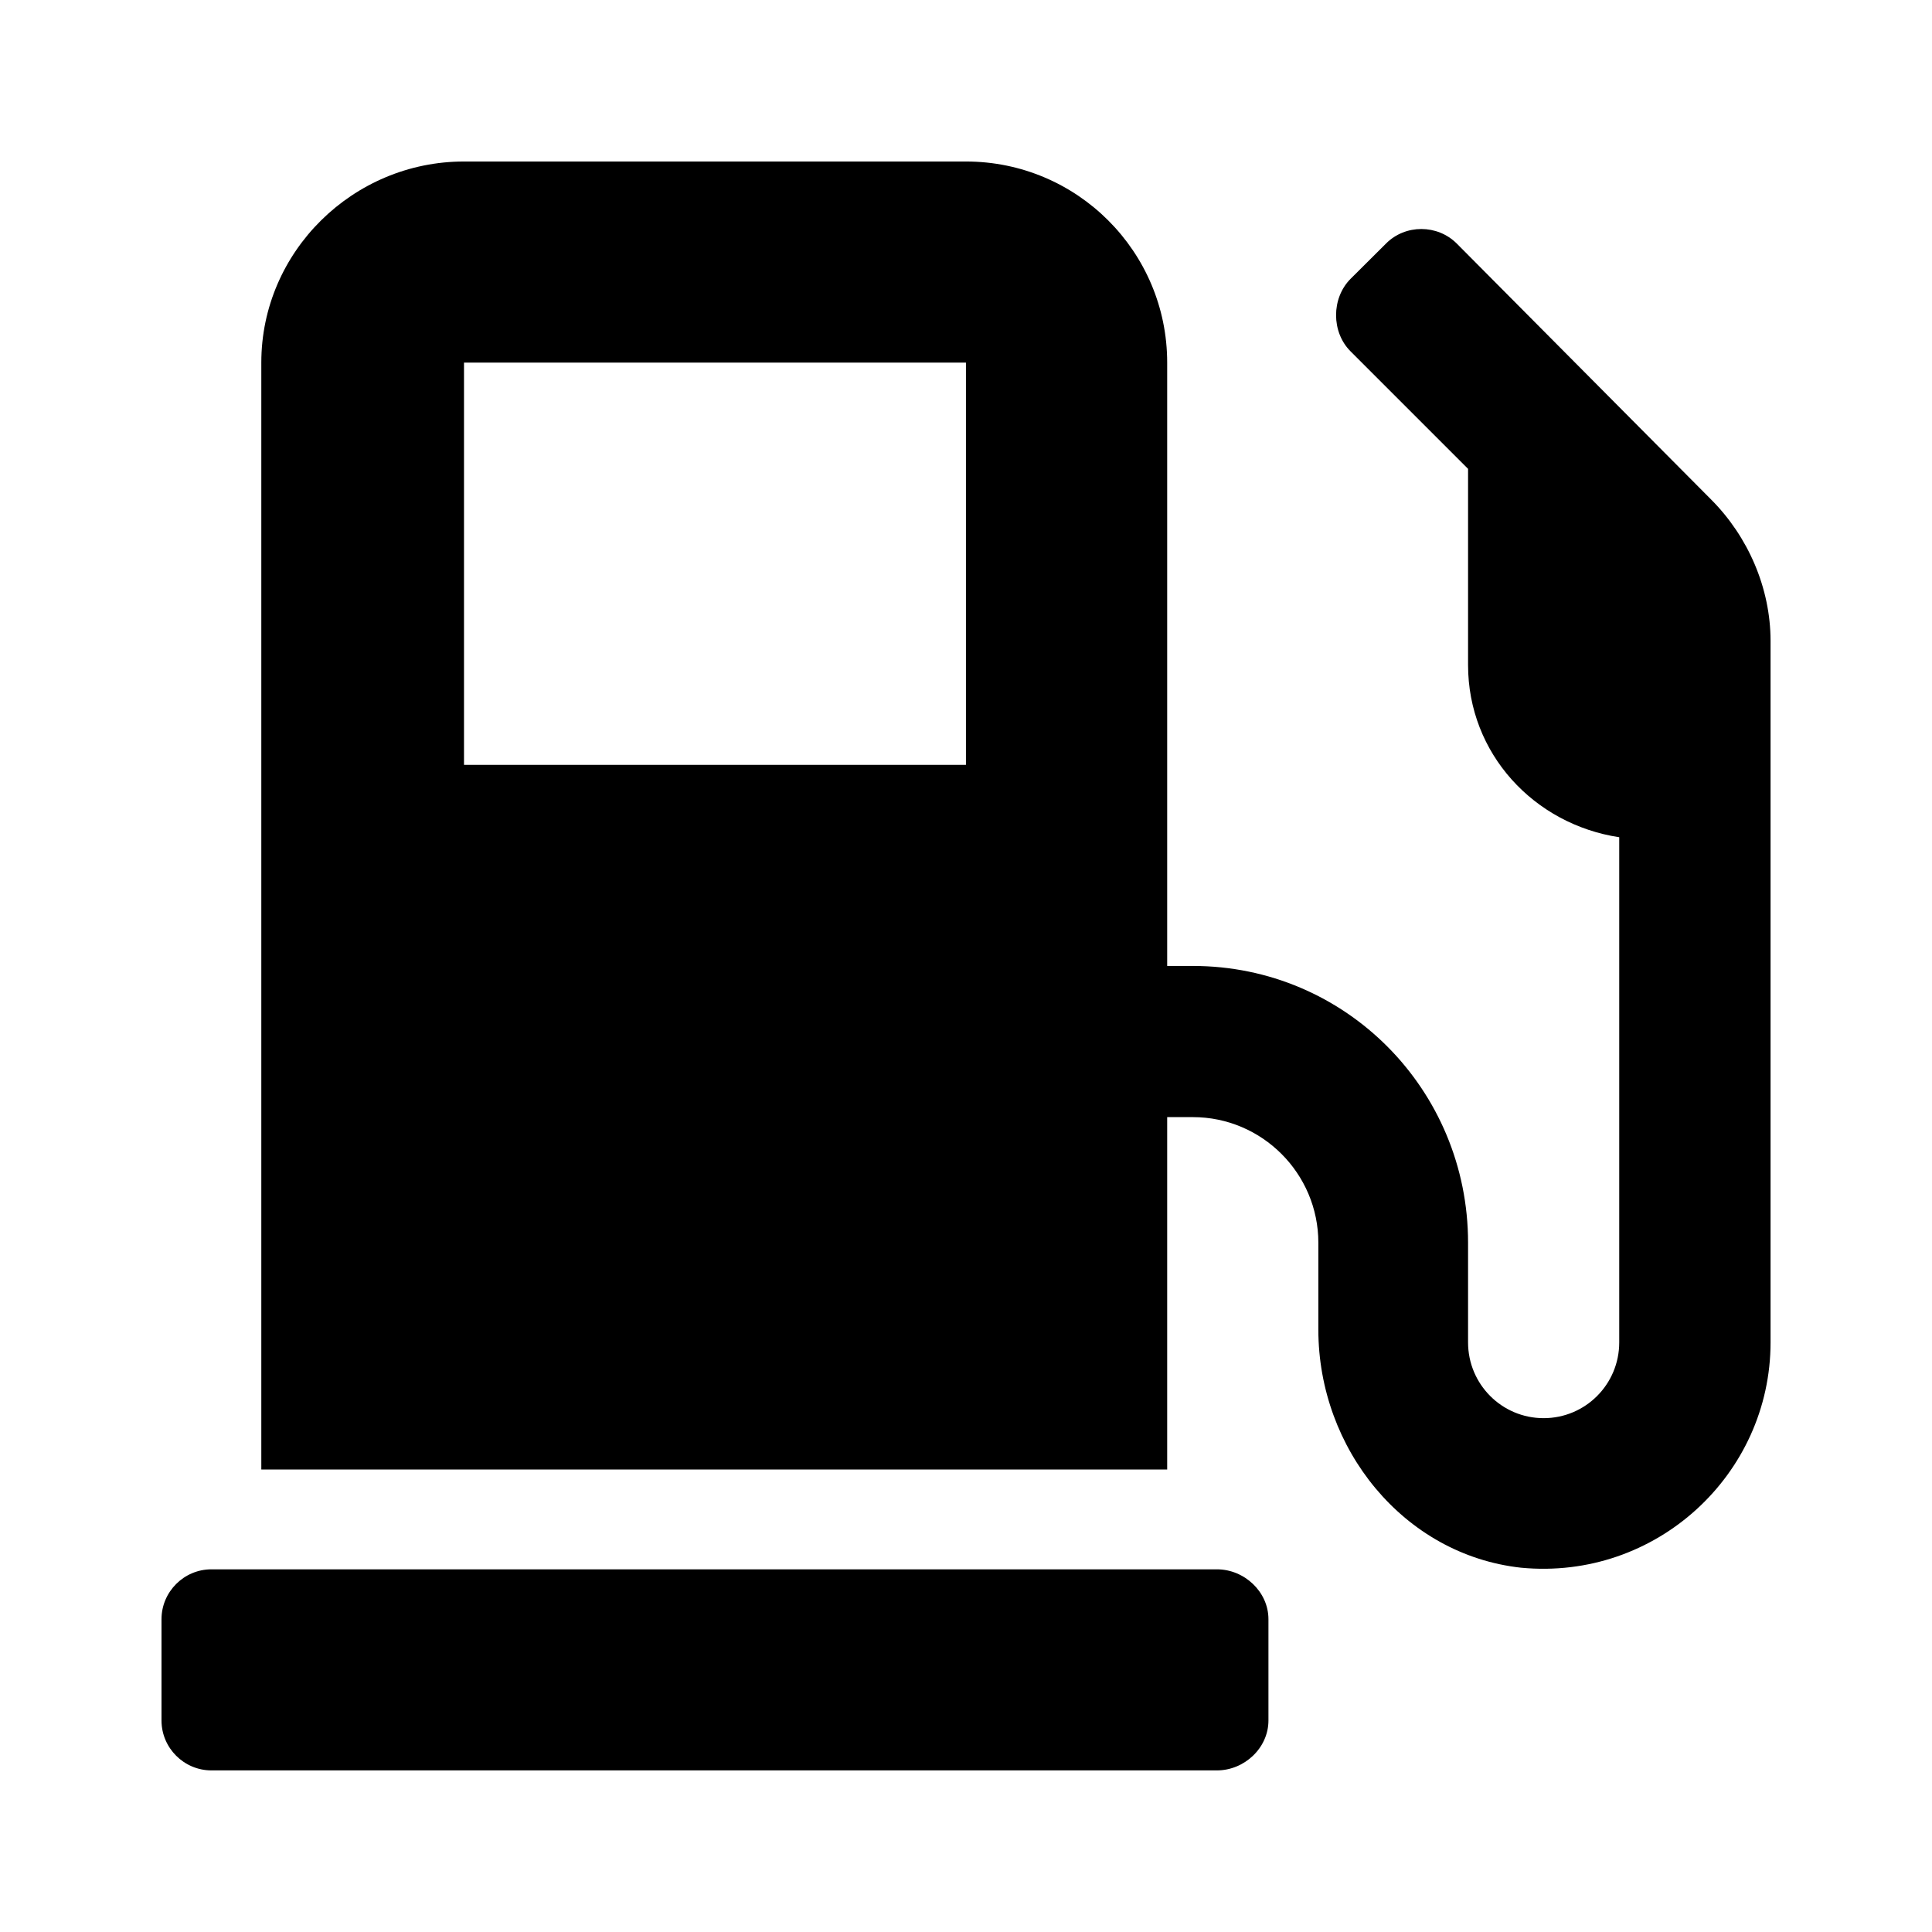 <?xml version='1.0' encoding='UTF-8'?>
<!-- This file was generated by dvisvgm 2.13.3 -->
<svg version='1.1' xmlns='http://www.w3.org/2000/svg' xmlns:xlink='http://www.w3.org/1999/xlink' viewBox='-192.6 -192.6 32 32'>
<title>\faGasPump</title>
<desc Packages='' CommandUnicode='U+26FD,U+FE0F' UnicodePackages='[utf8]{inputenc}'/>
<defs>
<path id='g0-116' d='M6.535 0H.309C.139 0 0 .139 0 .309V.936C0 1.106 .139 1.245 .309 1.245H6.535C6.705 1.245 6.854 1.106 6.854 .936V.309C6.854 .139 6.705 0 6.535 0ZM9.594-6.625L8.02-8.209C7.9-8.329 7.701-8.329 7.582-8.209L7.362-7.99C7.243-7.87 7.243-7.661 7.362-7.542L8.09-6.814V-5.599C8.09-5.051 8.498-4.613 9.026-4.533V-1.405C9.026-1.146 8.817-.936 8.558-.936S8.09-1.146 8.09-1.405V-2.022C8.09-2.969 7.333-3.736 6.386-3.736H6.227V-7.472C6.227-8.159 5.669-8.717 4.981-8.717H1.873C1.186-8.717 .618-8.159 .618-7.472V-.618H6.227V-2.8H6.386C6.814-2.8 7.163-2.451 7.163-2.022V-1.484C7.163-.747 7.691-.09 8.418-.01C9.255 .07 9.963-.588 9.963-1.405V-5.748C9.963-6.077 9.823-6.396 9.594-6.625ZM4.981-4.981H1.873V-7.472H4.981V-4.981Z'/>
</defs>
<g id='page1' transform='scale(2.675)'>
<use x='-71' y='-62.283' xlink:href='#g0-116'/>
</g>
</svg>
